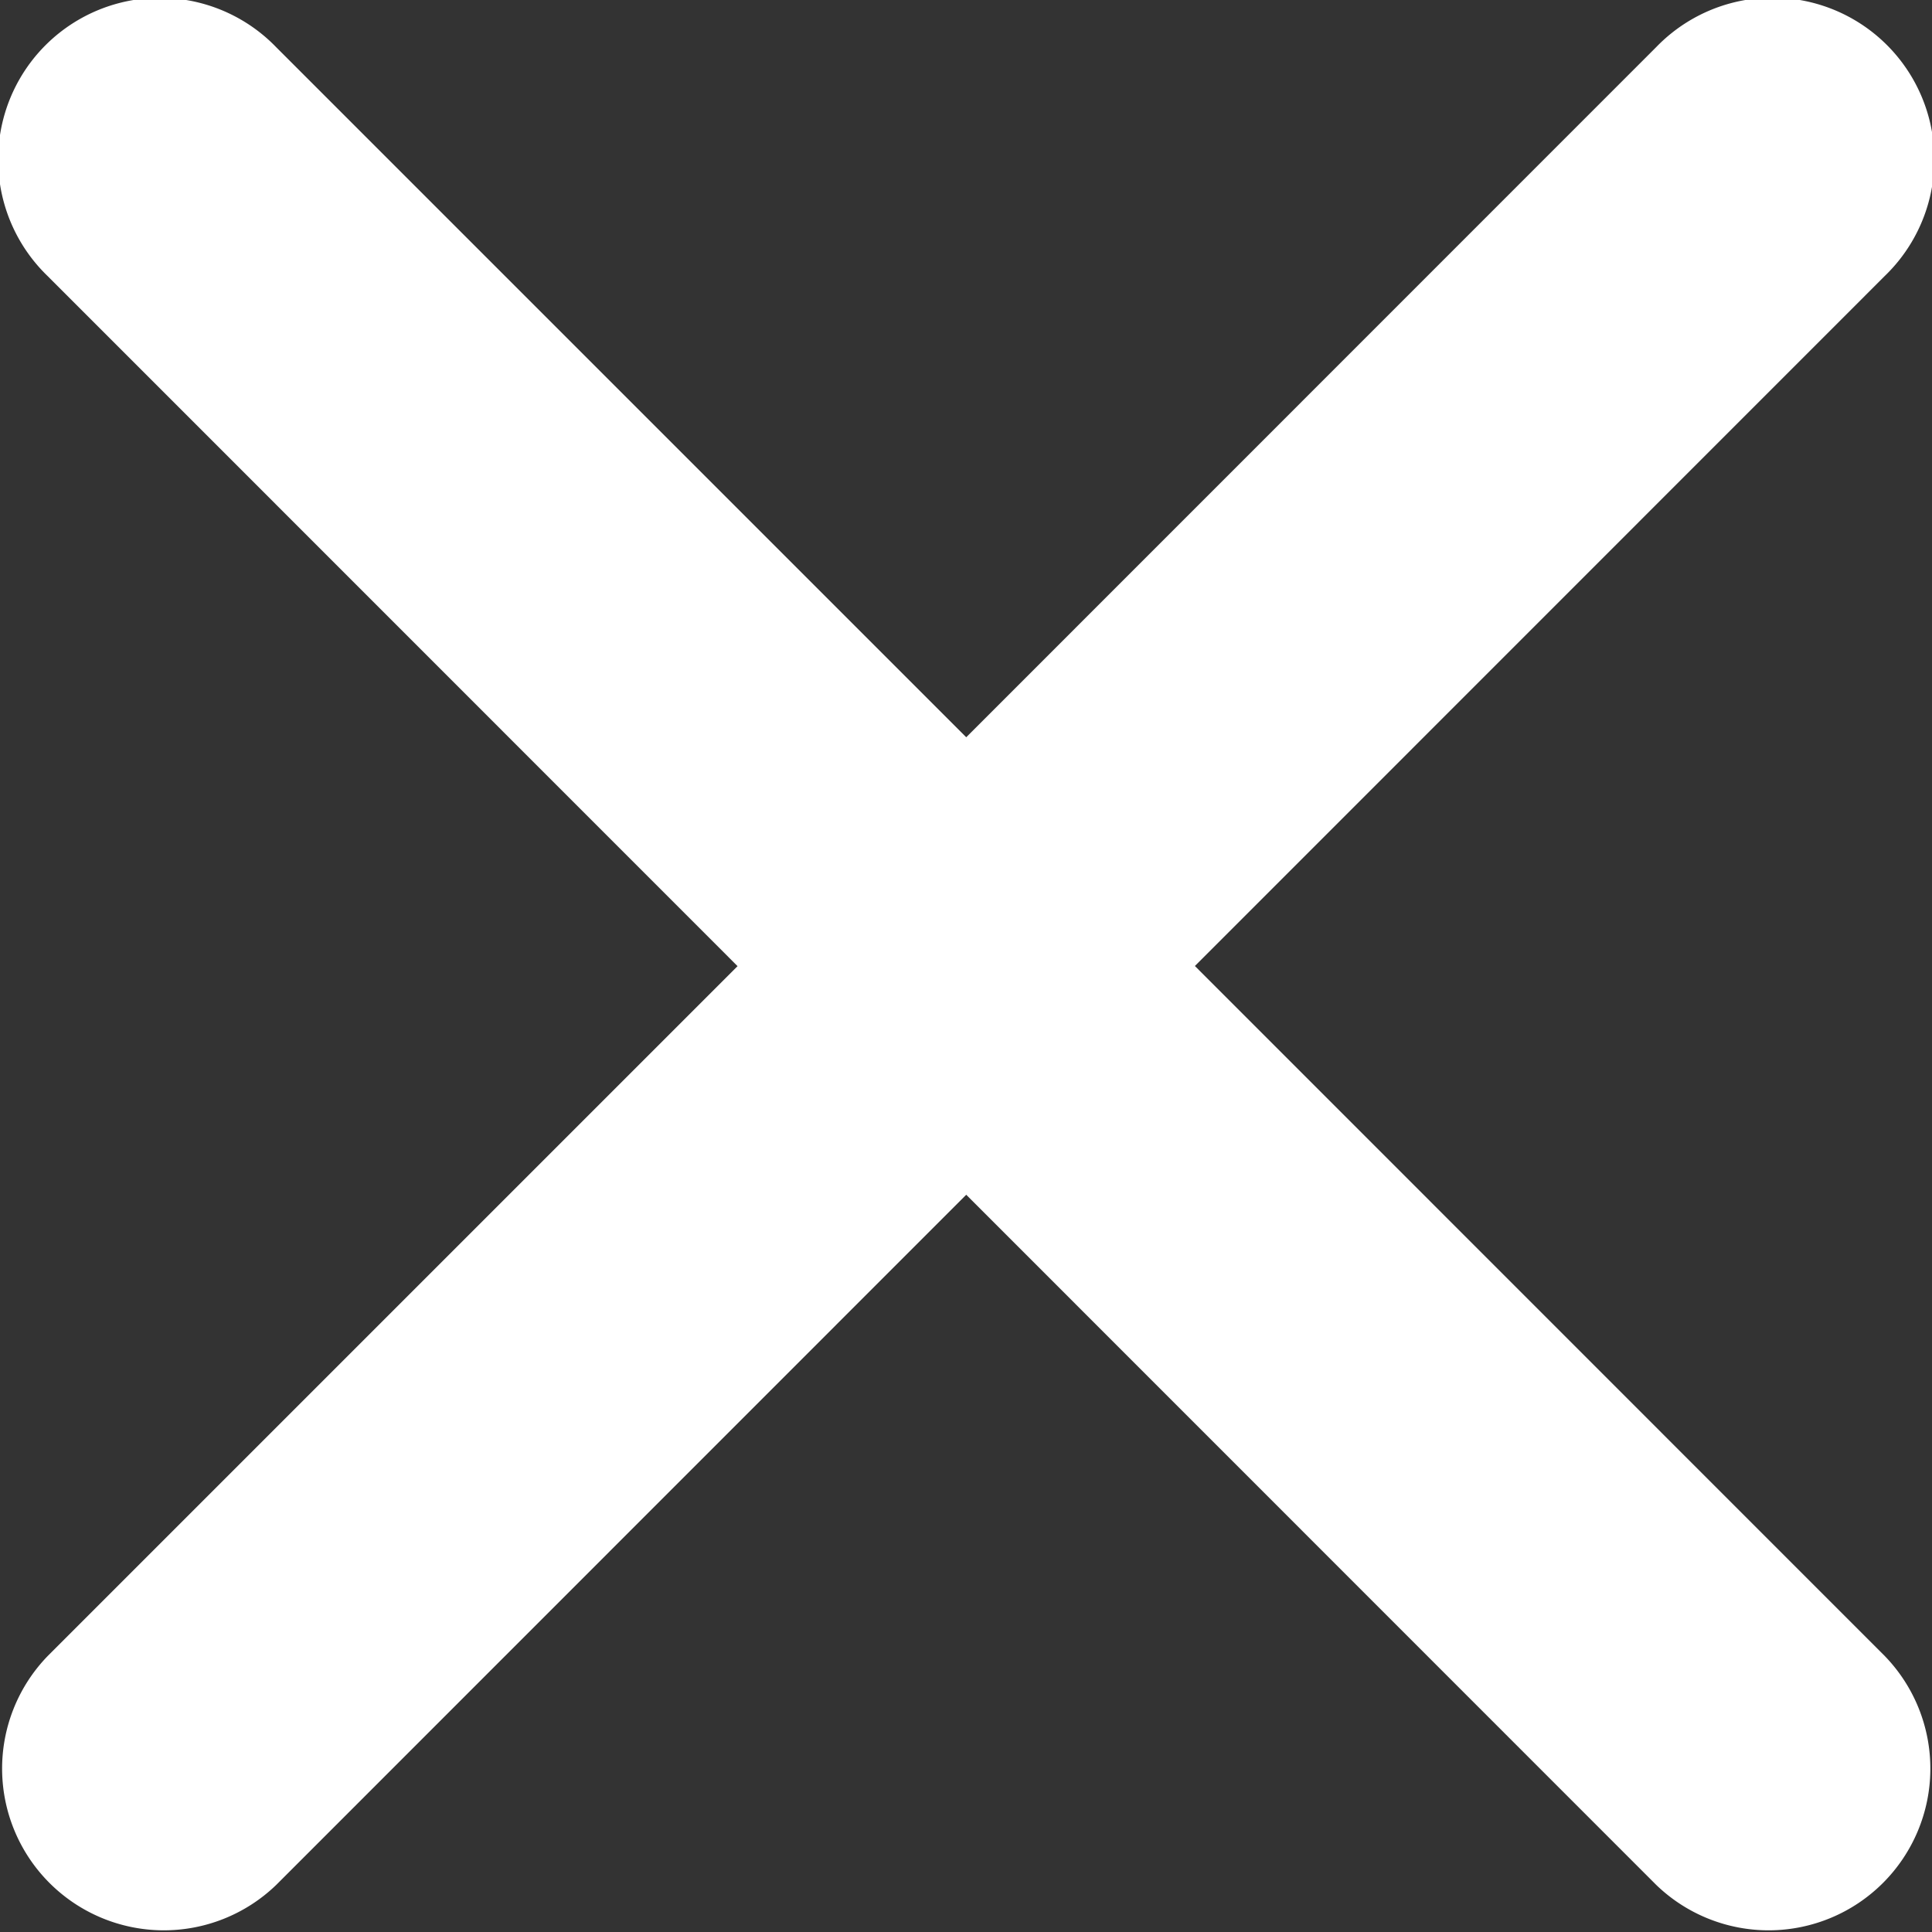 <svg xmlns="http://www.w3.org/2000/svg" width="25" height="25" viewBox="0 0 25 25">
  <rect x="0" y="0" width="25" height="25" fill="#333333" stroke="none"/>
  <path id="Icon_ionic-ios-close" data-name="Icon ionic-ios-close" d="M26.747,23.789l8.929-8.931a2.093,2.093,0,1,0-2.959-2.96l-8.929,8.931L14.859,11.9a2.093,2.093,0,1,0-2.959,2.96l8.929,8.931L11.9,32.72a2.093,2.093,0,0,0,2.959,2.96l8.929-8.931,8.929,8.931a2.093,2.093,0,0,0,2.959-2.96Z" transform="translate(-11.285 -11.289)" fill="#fff"/>
</svg>
